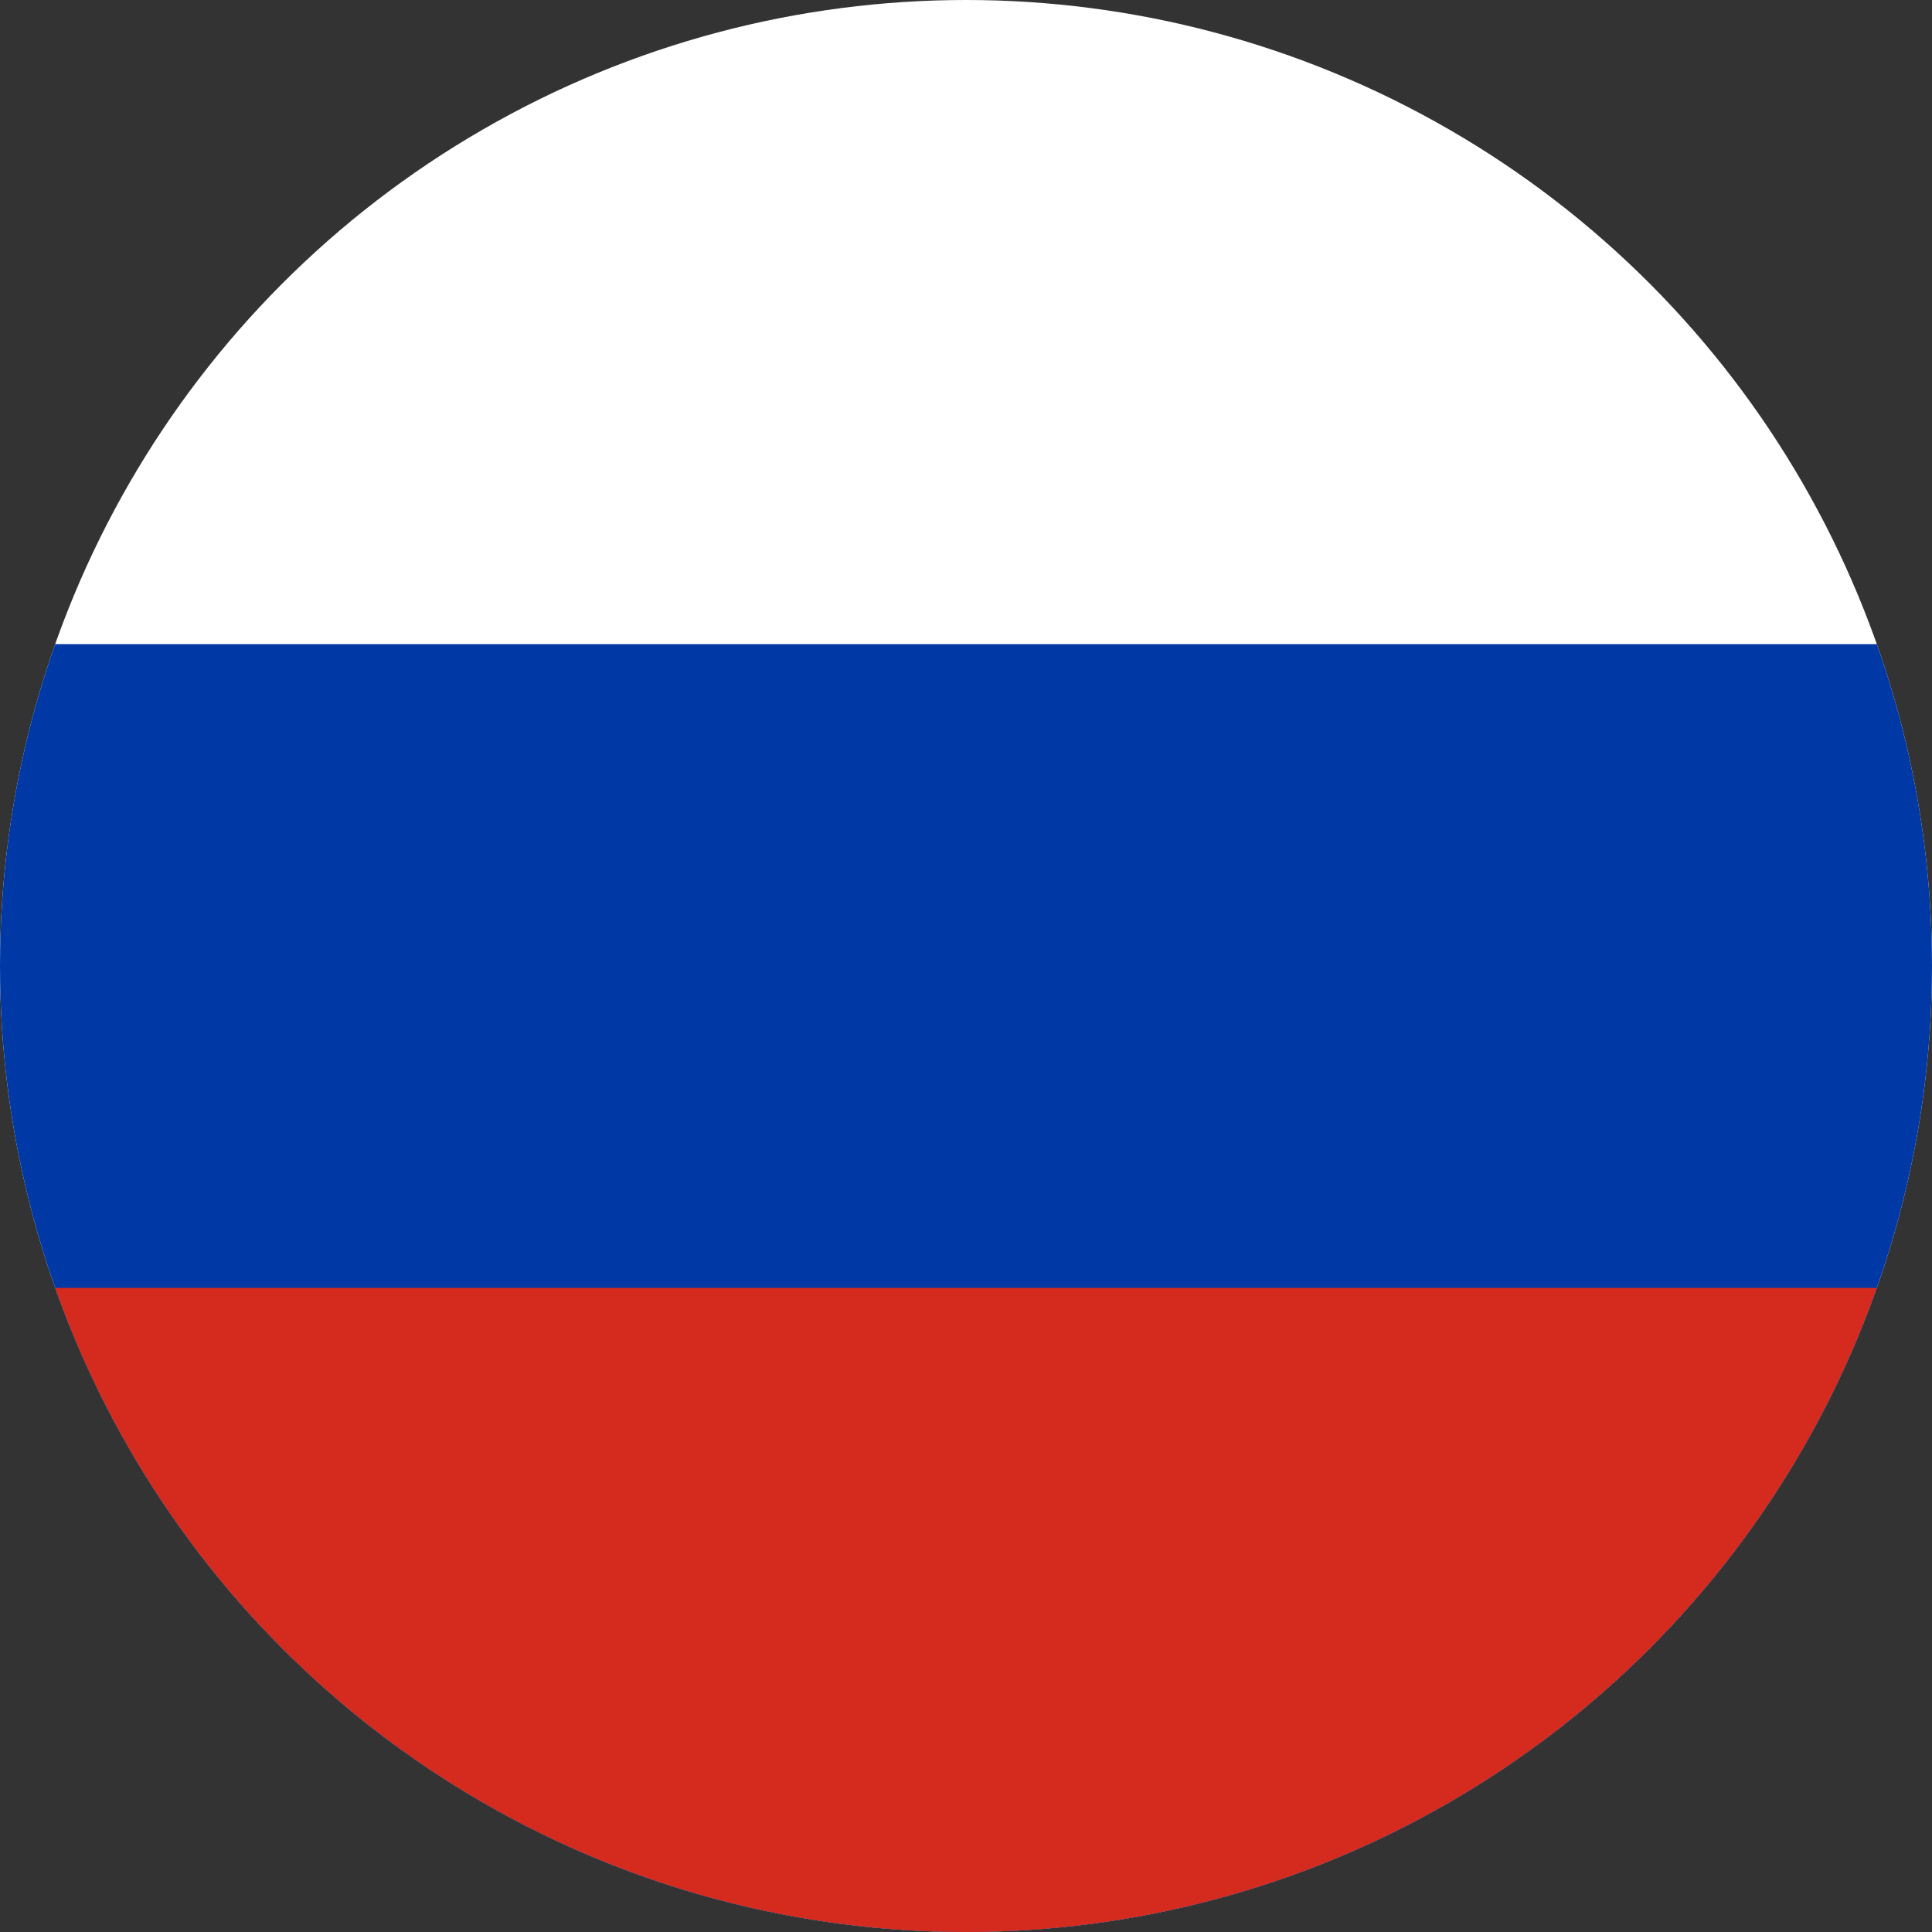 <svg xmlns="http://www.w3.org/2000/svg" id="flag-icons-ru" viewBox="0 0 512 512">
<rect x="0" y="0" width="512" height="512" fill="#333333" stroke="none"/>
<defs>
    <clipPath id="cut-off">
        <circle cx="256" cy="256" r="256" />
    </clipPath>
</defs>
<g fill-rule="evenodd" stroke-width="1pt" clip-path="url(#cut-off)">
    <path fill="#fff" d="M0 0h512v512H0z"/>
    <path fill="#0039a6" d="M0 170.7h512V512H0z"/>
    <path fill="#d52b1e" d="M0 341.3h512V512H0z"/>
</g>
</svg>
